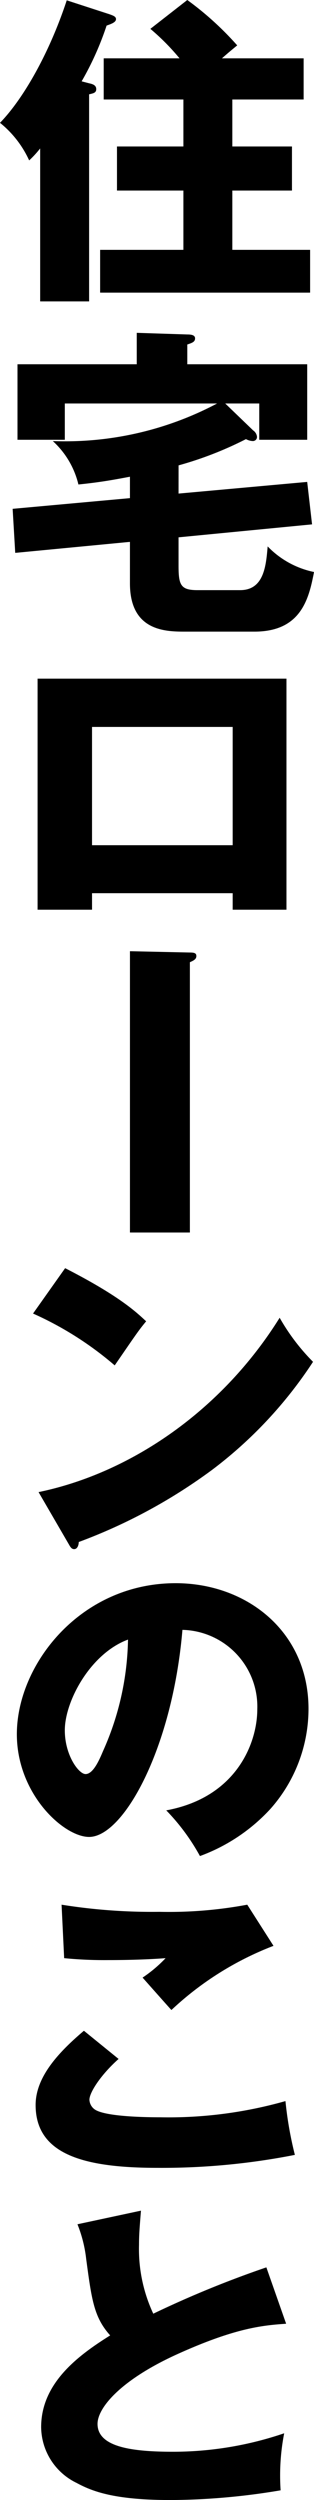 <svg xmlns="http://www.w3.org/2000/svg" xmlns:xlink="http://www.w3.org/1999/xlink" width="29.068" height="231.419" viewBox="0 0 29.068 231.419"><defs><clipPath id="a"><rect width="29.068" height="231.419" fill="none"/></clipPath></defs><g clip-path="url(#a)"><path d="M8.249,7.71c.27.059.66.149.66.54,0,.33-.24.389-.66.479V27.9H3.718V13.739A9.427,9.427,0,0,1,2.7,14.849,9.552,9.552,0,0,0,0,11.369C2.1,9.21,4.529,5.04,6.179.03l3.959,1.29c.33.12.6.21.6.449,0,.3-.45.45-.87.6A27.753,27.753,0,0,1,7.558,7.529ZM28.108,5.4V9.21h-6.6v4.349h5.52v4.08h-5.52v5.489h7.2v3.96H9.269v-3.96h7.709V17.639H10.829v-4.08h6.149V9.21H9.6V5.4h7.02a21.215,21.215,0,0,0-2.7-2.729L17.338,0a28.738,28.738,0,0,1,4.621,4.2c-.541.449-.84.689-1.411,1.2Z"/><path d="M16.529,45.689l11.909-1.08.45,3.93-12.359,1.2v2.639c0,1.8.209,2.25,1.77,2.25h3.929c2.221,0,2.4-2.28,2.55-4.049a8.274,8.274,0,0,0,4.29,2.369c-.48,2.58-1.26,5.52-5.519,5.52H17.068c-1.859,0-5.039-.12-5.039-4.469v-3.84L1.41,51.178,1.17,47.1l10.859-.989V44.128c-1.59.3-2.73.51-4.77.72a7.924,7.924,0,0,0-2.371-4.019,30.012,30.012,0,0,0,15.21-3.48H6v3.36H1.619v-6.99h11.04v-2.91l4.68.151c.3,0,.719.029.719.359s-.269.42-.719.57v1.83h11.1v6.99H24v-3.36h-3.15l2.58,2.489a.815.815,0,0,1,.361.6.379.379,0,0,1-.391.39,1.454,1.454,0,0,1-.63-.18,33.045,33.045,0,0,1-6.239,2.43Z"/><path d="M8.52,82.68v1.529H3.479V62.82h23.04V84.209h-4.98V82.68ZM21.539,67.29H8.519V78.239h13.02Z"/><path d="M17.52,88.17c.419,0,.658.03.658.33s-.269.42-.6.57v25.019H12.03V88.05Z"/><path d="M6.029,117.39c5.039,2.58,6.6,4.08,7.5,4.919-.721.871-.93,1.2-2.91,4.081a30.888,30.888,0,0,0-7.56-4.8Zm-2.46,20.729c8.55-1.77,16.979-7.56,22.319-16.14a19.188,19.188,0,0,0,3.09,4.08,39.683,39.683,0,0,1-9.33,9.991,49.881,49.881,0,0,1-12.359,6.689c0,.33-.151.66-.42.66-.18,0-.3-.09-.481-.42Z"/><path d="M15.389,167.579c6.509-1.2,8.429-6.24,8.429-9.359a7.107,7.107,0,0,0-6.929-7.35c-.93,10.98-5.459,19.169-8.64,19.169-2.34,0-6.689-3.96-6.689-9.51,0-6.449,5.879-13.979,14.7-13.979,6.569,0,12.3,4.47,12.3,11.64a13.978,13.978,0,0,1-3.54,9.269,16.613,16.613,0,0,1-6.51,4.35,19.42,19.42,0,0,0-3.12-4.23M6,160.169c0,2.311,1.289,4.051,1.92,4.051.719,0,1.289-1.351,1.619-2.131A26.268,26.268,0,0,0,11.85,151.77c-3.481,1.29-5.85,5.7-5.85,8.4"/><path d="M10.978,190.59c-1.619,1.44-2.7,3.09-2.7,3.78a1.162,1.162,0,0,0,.6.96c1.11.6,4.56.66,5.97.66a39.6,39.6,0,0,0,11.578-1.5,34.22,34.22,0,0,0,.871,4.98,63.538,63.538,0,0,1-12.719,1.2c-6.87,0-11.281-1.26-11.281-5.821,0-2.579,2.1-4.859,4.471-6.869Zm14.34-10.47a28.926,28.926,0,0,0-9.449,5.94c-.061-.06-.33-.36-2.67-3a12.379,12.379,0,0,0,2.13-1.8c-.75.059-2.611.179-5.34.179a37.74,37.74,0,0,1-4.05-.179L5.7,176.31a53.03,53.03,0,0,0,9.059.661,39.408,39.408,0,0,0,8.13-.661Z"/><path d="M26.488,215.1c-2.13.15-4.65.36-10.08,2.82-5.279,2.4-7.379,4.98-7.379,6.45,0,2.16,3.209,2.58,7.02,2.58a31.9,31.9,0,0,0,10.259-1.71,20.427,20.427,0,0,0-.33,5.28,62.542,62.542,0,0,1-10.139.9c-5.22,0-7.26-.779-8.76-1.59a5.8,5.8,0,0,1-3.27-5.159c0-4.08,3.419-6.63,6.39-8.49-1.5-1.68-1.71-3.269-2.221-7.079a12.29,12.29,0,0,0-.808-3.21l5.879-1.26c-.12,1.53-.18,2.19-.18,3.15a14.167,14.167,0,0,0,1.32,6.389,95.45,95.45,0,0,1,10.469-4.29Z"/></g></svg>